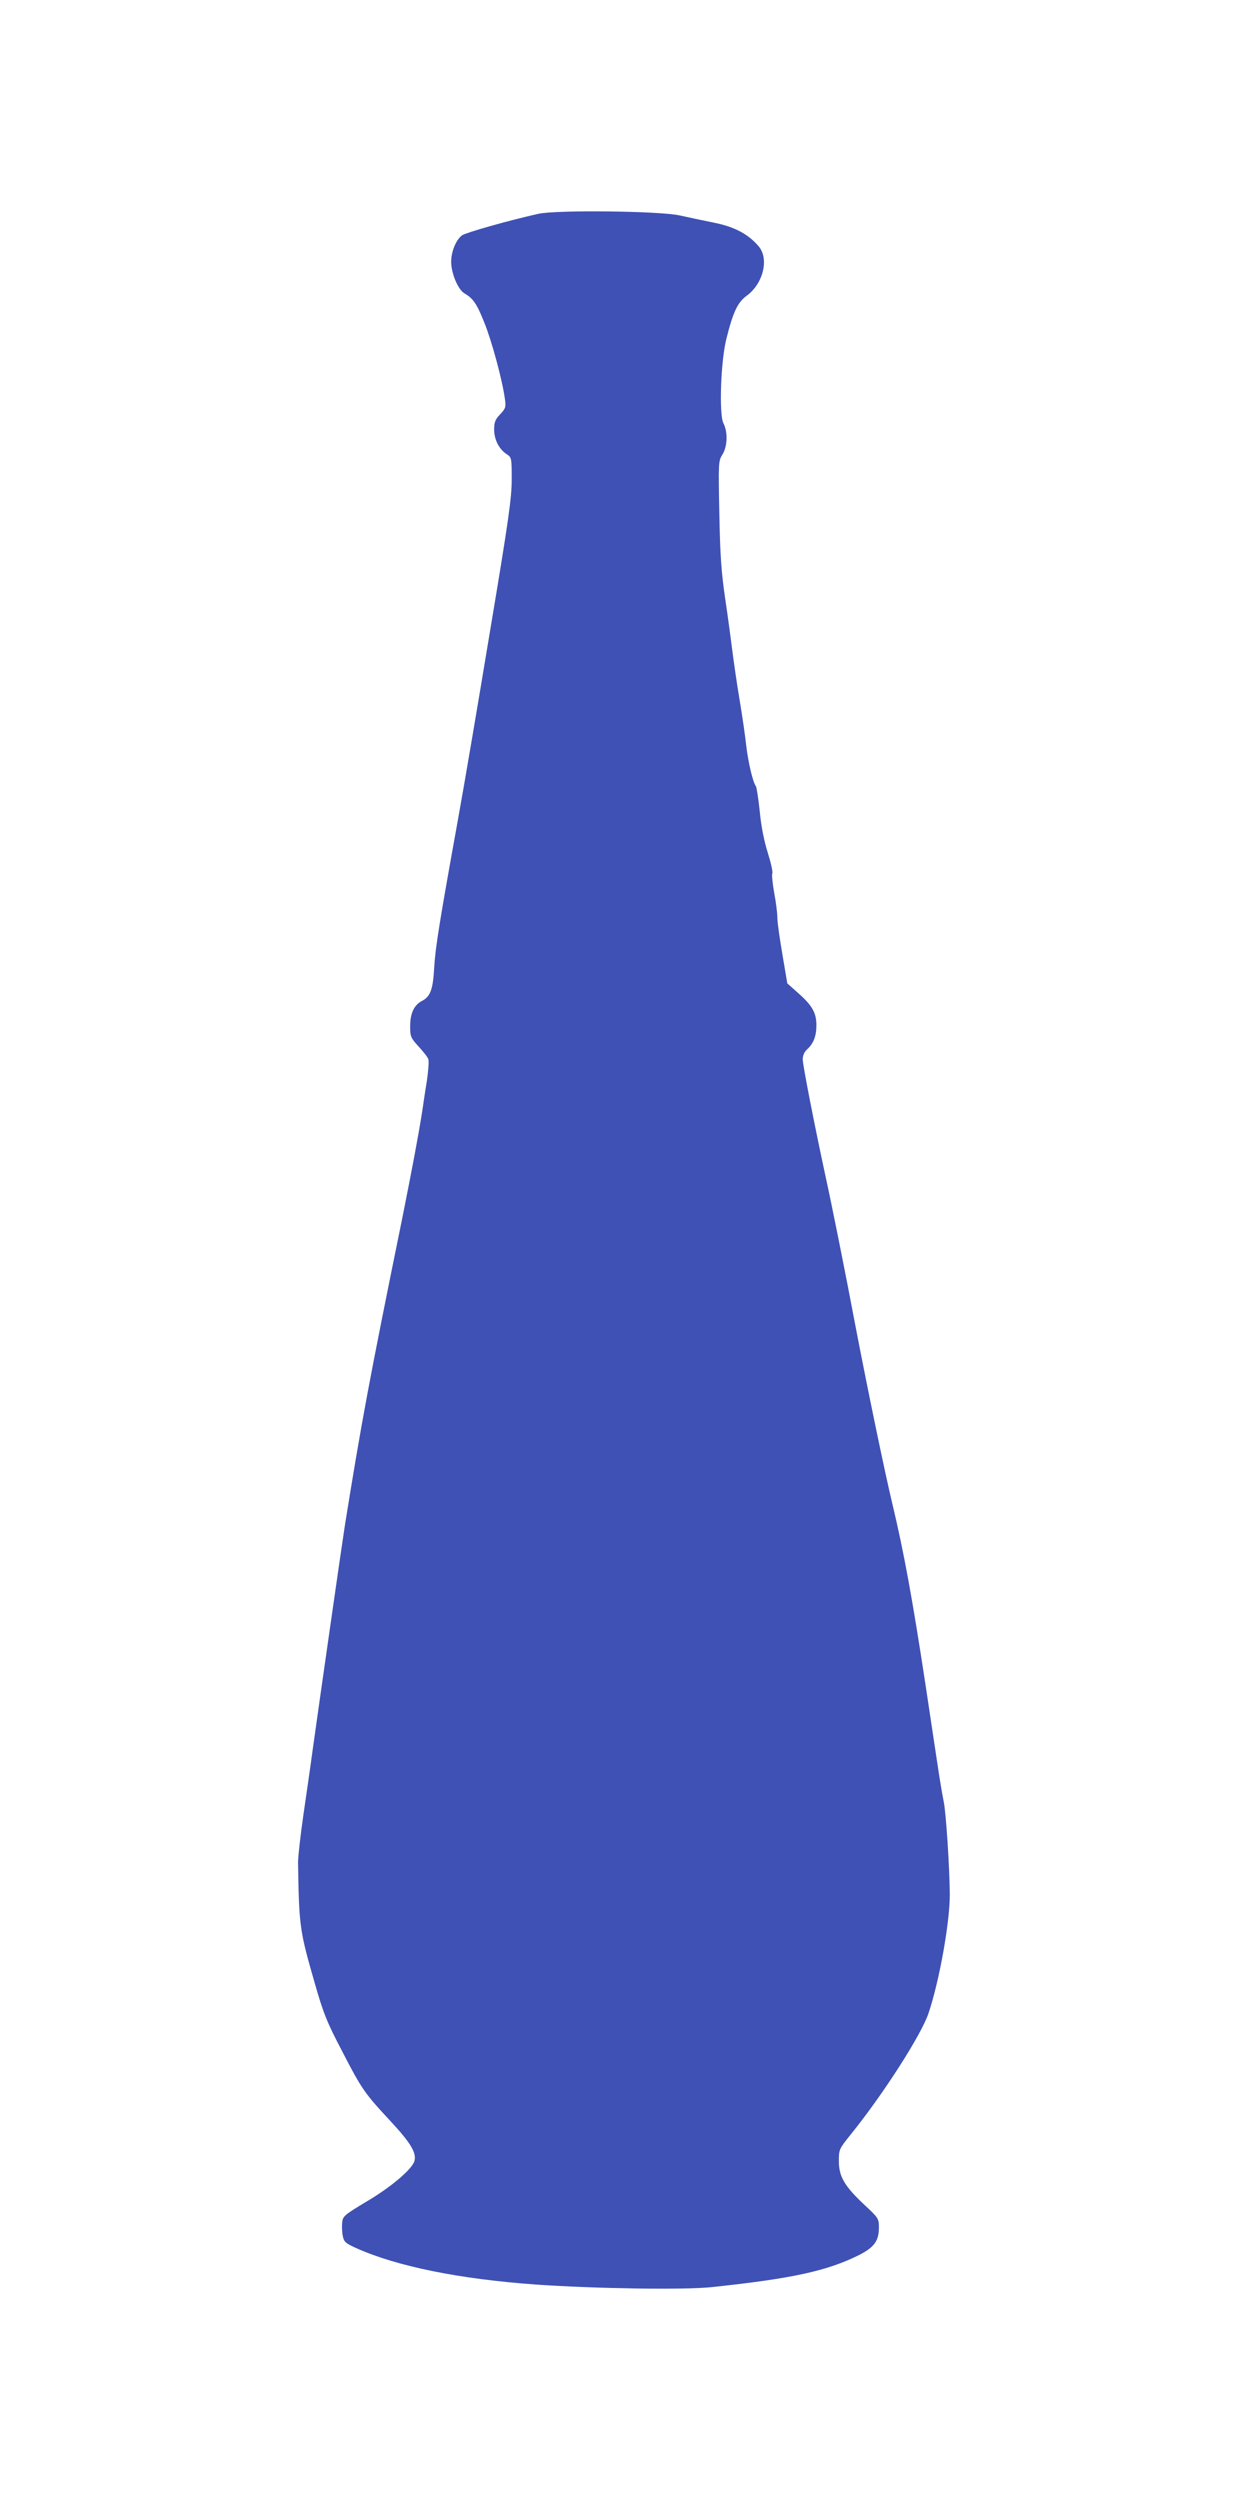 <?xml version="1.0" standalone="no"?>
<!DOCTYPE svg PUBLIC "-//W3C//DTD SVG 20010904//EN"
 "http://www.w3.org/TR/2001/REC-SVG-20010904/DTD/svg10.dtd">
<svg version="1.0" xmlns="http://www.w3.org/2000/svg"
 width="640pt" height="1280pt" viewBox="0 0 640 1280"
 preserveAspectRatio="xMidYMid meet">
<g transform="translate(0,1280) scale(0.1,-0.1)"
fill="#3f51b5" stroke="none">
<path d="M2755 11705 c-160 -36 -365 -95 -388 -109 -31 -21 -57 -83 -57 -136
0 -59 35 -143 68 -162 45 -27 63 -52 103 -153 37 -92 91 -291 104 -387 6 -42
4 -49 -24 -79 -25 -26 -31 -40 -31 -78 0 -52 25 -101 65 -127 24 -16 25 -19
25 -128 0 -95 -16 -209 -110 -771 -60 -363 -134 -799 -165 -970 -95 -526 -116
-656 -122 -760 -6 -112 -20 -148 -63 -170 -40 -21 -60 -63 -60 -130 0 -52 3
-59 43 -103 24 -26 47 -55 50 -65 4 -9 0 -61 -8 -115 -9 -53 -19 -124 -24
-157 -19 -120 -52 -295 -101 -540 -173 -849 -209 -1045 -295 -1580 -13 -83
-120 -828 -165 -1150 -10 -77 -32 -225 -47 -330 -15 -104 -27 -212 -27 -240 5
-329 8 -349 85 -617 44 -154 62 -200 139 -347 102 -198 116 -218 251 -363 101
-109 132 -160 121 -202 -11 -41 -117 -132 -242 -206 -118 -71 -125 -77 -128
-109 -2 -19 -1 -50 3 -69 6 -30 13 -37 68 -62 209 -94 530 -159 922 -187 303
-21 762 -28 900 -13 414 44 591 83 755 165 76 39 100 72 100 140 0 46 -2 49
-76 118 -100 94 -129 143 -129 222 0 60 1 62 62 138 167 207 360 509 397 619
56 167 109 464 109 608 -1 136 -19 416 -31 475 -6 28 -20 111 -31 185 -11 74
-39 257 -61 405 -68 448 -112 688 -171 935 -38 158 -126 583 -185 890 -56 297
-127 651 -160 800 -54 251 -114 557 -114 586 0 19 8 38 21 50 34 30 49 69 49
125 0 63 -21 101 -95 166 l-54 48 -25 148 c-14 81 -26 166 -26 189 0 23 -7 79
-16 126 -8 46 -13 91 -10 99 4 8 -7 56 -23 107 -18 57 -34 135 -41 211 -7 66
-16 125 -20 130 -15 19 -39 121 -49 205 -5 47 -20 153 -34 235 -14 83 -30 195
-37 250 -7 55 -23 177 -37 270 -20 137 -26 222 -30 437 -5 259 -5 268 16 301
26 42 28 115 5 160 -23 44 -14 317 15 432 34 136 57 186 103 220 85 61 117
189 63 253 -53 63 -124 101 -230 122 -55 11 -134 28 -175 37 -103 23 -635 29
-725 8z"/>
</g>
</svg>
